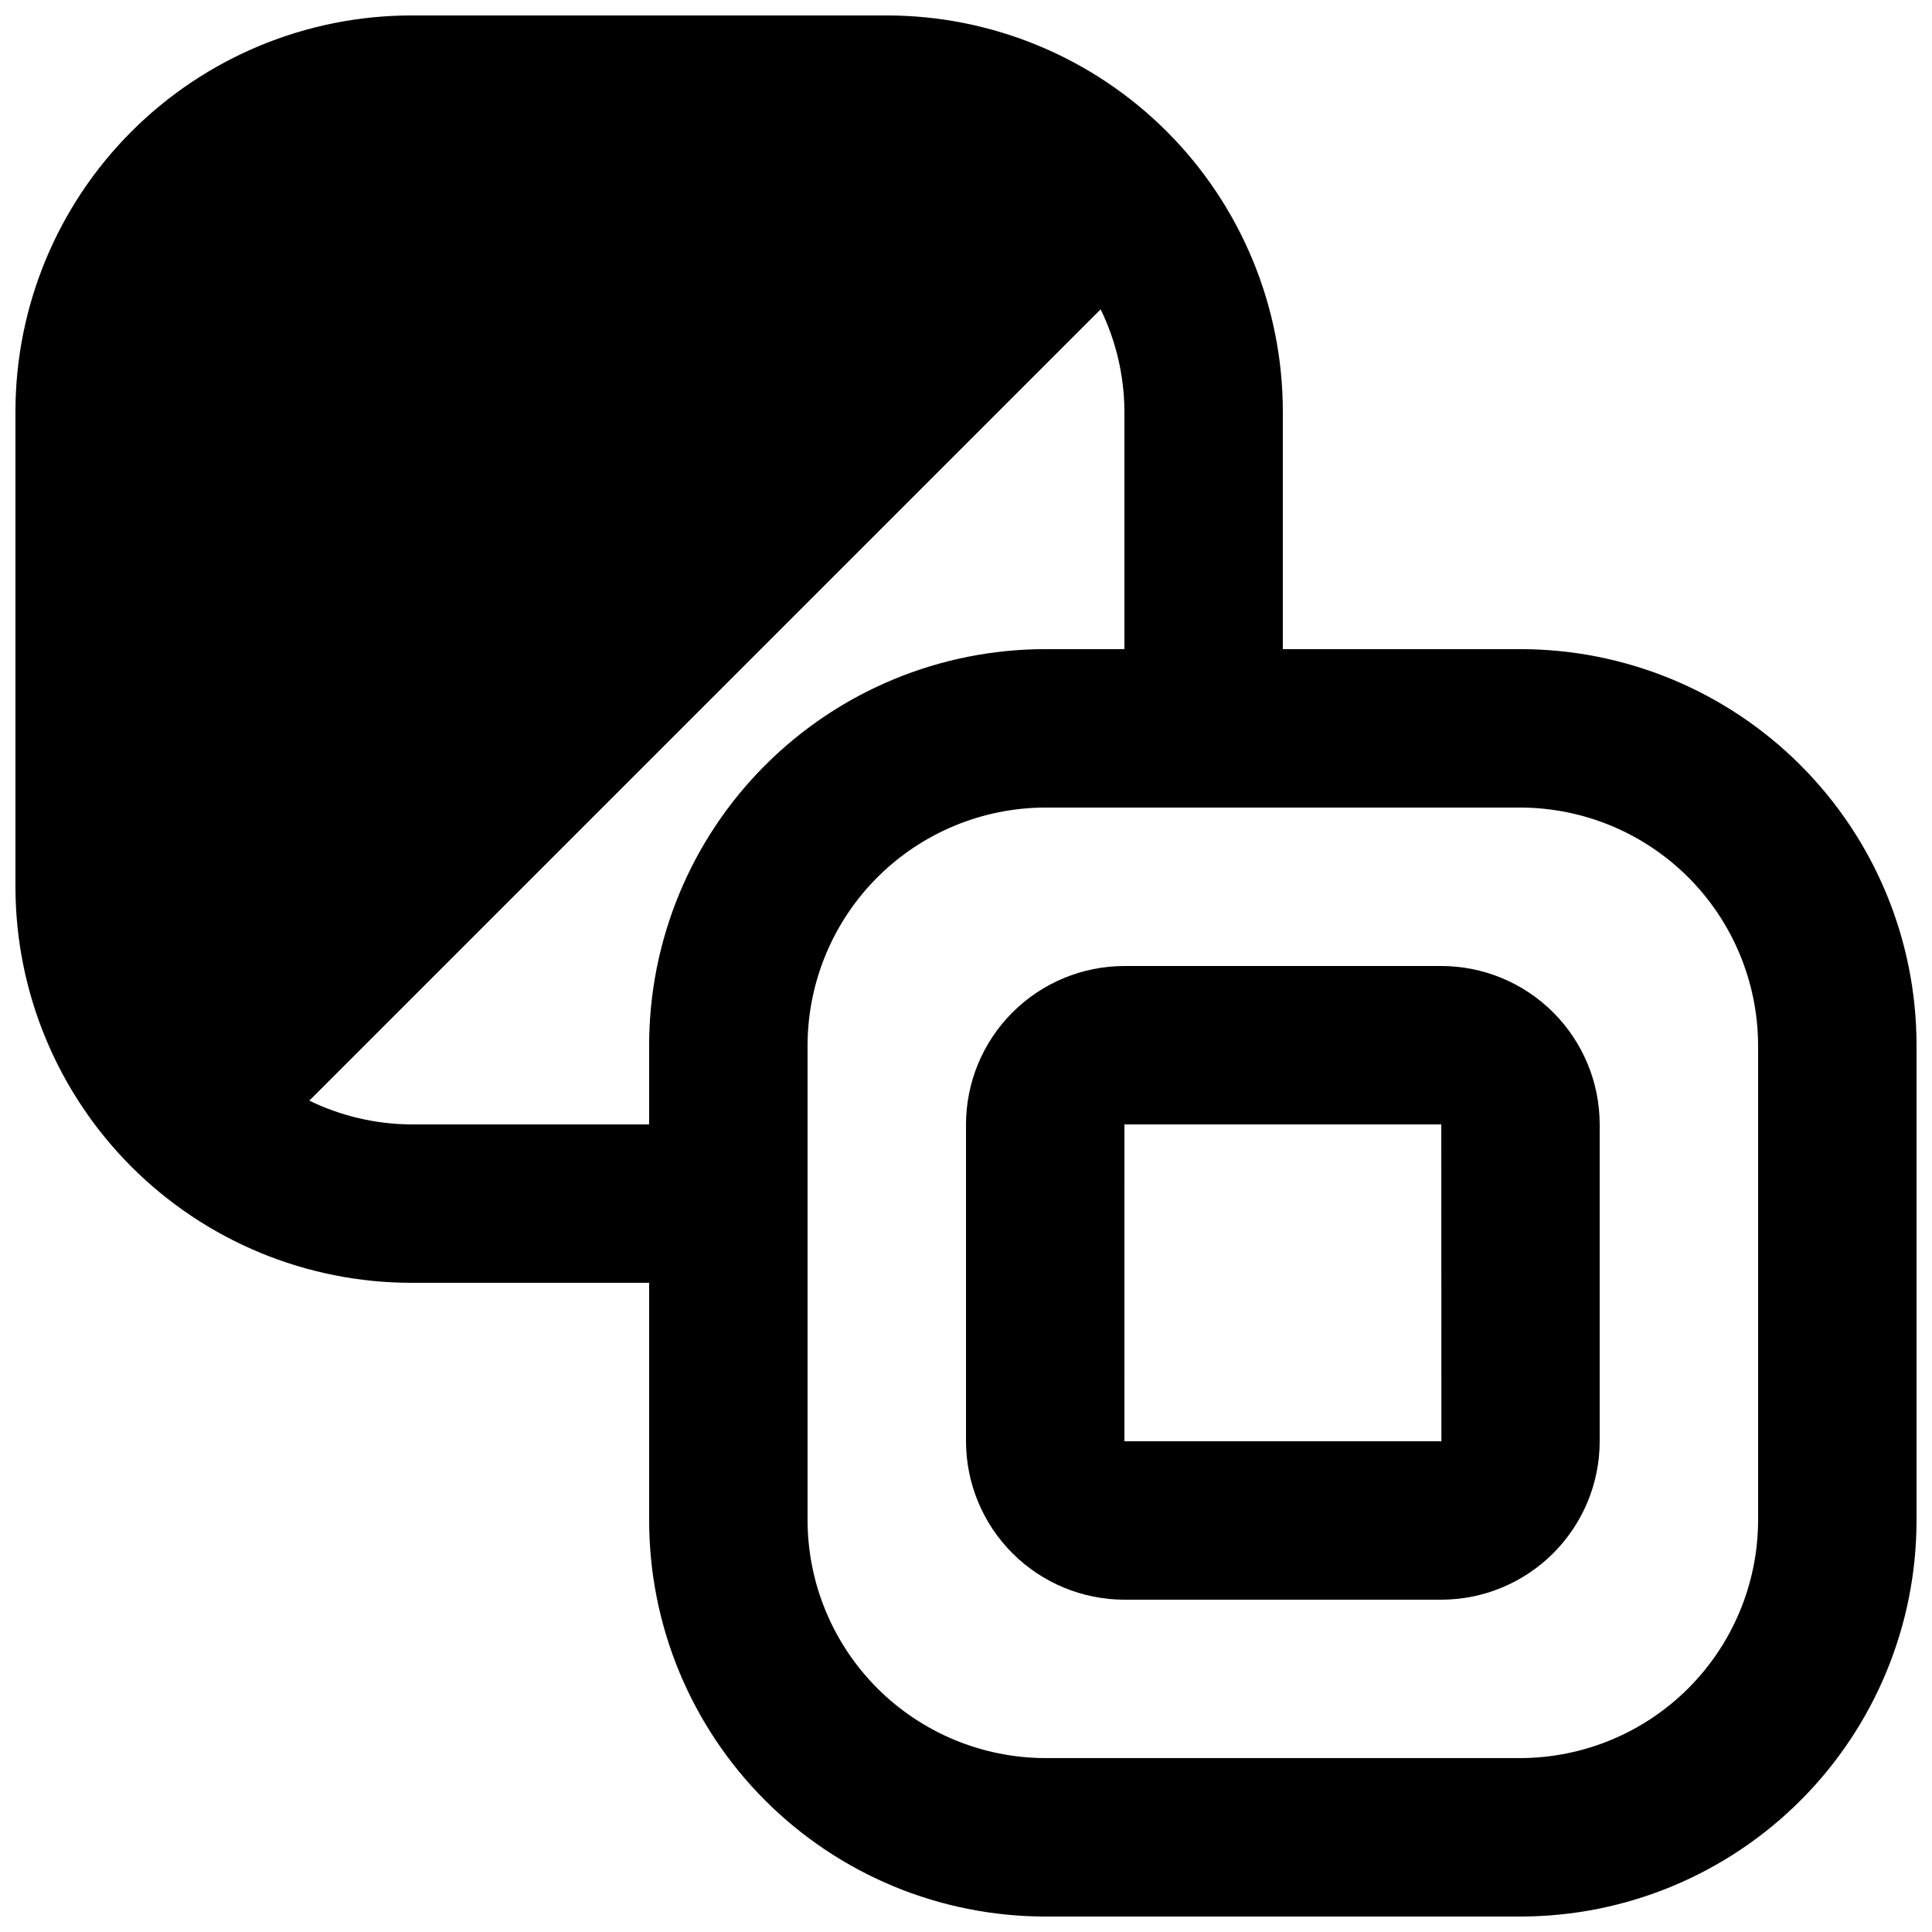 <?xml version="1.0" encoding="UTF-8"?>
<!-- Uploaded to: SVG Repo, www.svgrepo.com, Generator: SVG Repo Mixer Tools -->
<svg width="800px" height="800px" version="1.1" viewBox="144 144 512 512" xmlns="http://www.w3.org/2000/svg">
 <defs>
  <clipPath id="a">
   <path d="m148.09 148.09h503.81v503.81h-503.81z"/>
  </clipPath>
 </defs>
 <g clip-path="url(#a)">
  <path d="m546.94 316.03h-62.977v-62.977c-0.008-27.836-11.07-54.527-30.75-74.207-19.684-19.684-46.375-30.742-74.207-30.754h-125.95c-27.836 0.012-54.527 11.07-74.207 30.754-19.684 19.68-30.742 46.371-30.754 74.207v125.95c0.012 27.832 11.07 54.523 30.754 74.207 19.68 19.68 46.371 30.742 74.207 30.75h62.977v62.977c0.008 27.836 11.07 54.527 30.754 74.207 19.68 19.684 46.371 30.746 74.207 30.754h125.95-0.004c27.836-0.008 54.527-11.07 74.207-30.754 19.684-19.68 30.746-46.371 30.754-74.207v-125.95c-0.008-27.836-11.07-54.527-30.754-74.207-19.68-19.684-46.371-30.746-74.207-30.754zm-230.91 104.96v20.992h-62.977c-9.387-0.043-18.641-2.195-27.082-6.301l209.71-209.71c4.106 8.441 6.258 17.695 6.301 27.082v62.977h-20.992c-27.836 0.008-54.527 11.07-74.207 30.754-19.684 19.68-30.746 46.371-30.754 74.207zm293.89 125.95-0.004-0.004c-0.047 16.688-6.699 32.68-18.496 44.48-11.801 11.797-27.793 18.449-44.48 18.496h-125.95c-16.688-0.047-32.68-6.699-44.48-18.496-11.797-11.801-18.449-27.793-18.496-44.48v-125.95c0.047-16.688 6.699-32.68 18.496-44.48 11.801-11.797 27.793-18.449 44.48-18.496h125.95-0.004c16.688 0.047 32.68 6.699 44.48 18.496 11.797 11.801 18.449 27.793 18.496 44.48z"/>
 </g>
 <path d="m525.95 400h-83.965c-11.133 0.008-21.805 4.438-29.676 12.309s-12.301 18.543-12.309 29.676v83.969-0.004c0.008 11.133 4.438 21.805 12.309 29.676s18.543 12.301 29.676 12.309h83.969-0.004c11.133-0.008 21.805-4.438 29.676-12.309s12.301-18.543 12.309-29.676v-83.965c-0.008-11.133-4.438-21.805-12.309-29.676s-18.543-12.301-29.676-12.309zm-83.969 125.95 0.004-83.969h83.969l0.031 83.969z"/>
</svg>